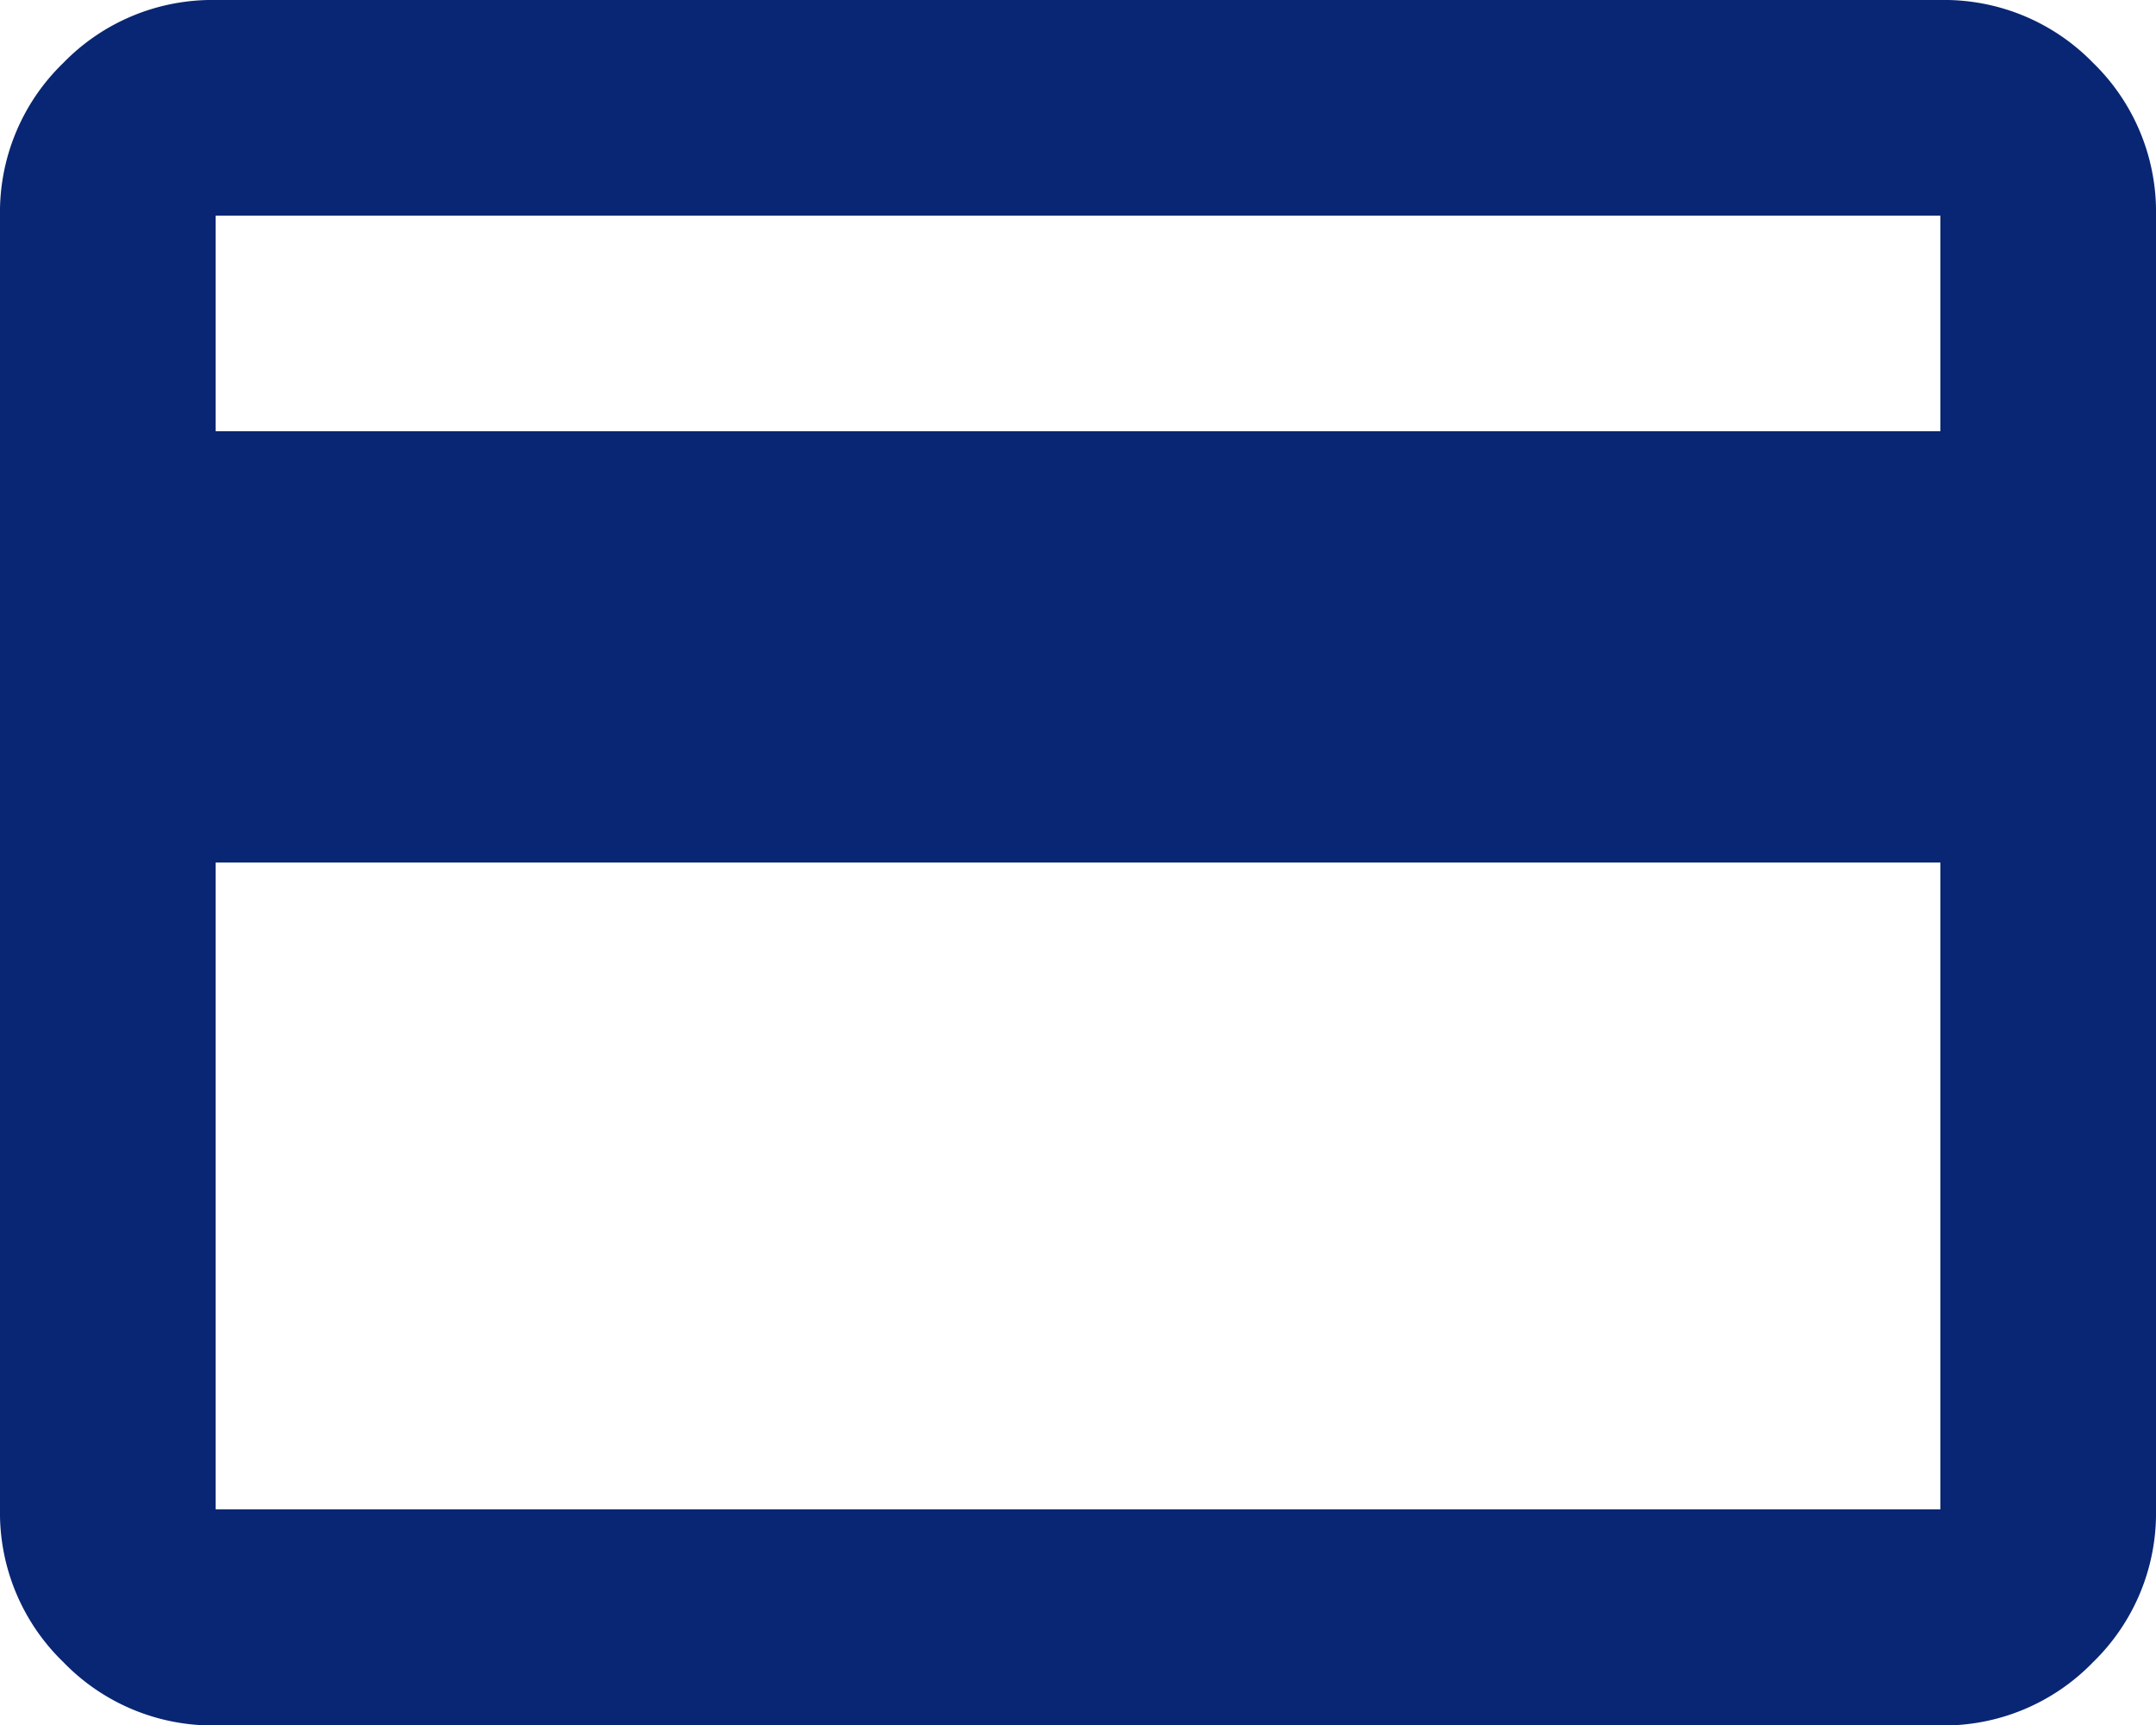 <svg xmlns="http://www.w3.org/2000/svg" width="24" height="19.2" viewBox="0 0 24 19.2">
  <path id="credit_card_FILL0_wght400_GRAD0_opsz24_1_" data-name="credit_card_FILL0_wght400_GRAD0_opsz24(1)" d="M104-797.6v14.4a2.311,2.311,0,0,1-.7,1.7,2.311,2.311,0,0,1-1.7.705H82.4a2.311,2.311,0,0,1-1.695-.705A2.311,2.311,0,0,1,80-783.2v-14.4a2.311,2.311,0,0,1,.705-1.7A2.311,2.311,0,0,1,82.4-800h19.2a2.311,2.311,0,0,1,1.7.7A2.311,2.311,0,0,1,104-797.6Zm-21.6,2.4h19.2v-2.4H82.4Zm0,4.8v7.2h19.2v-7.2Zm0,7.2v0Z" transform="translate(-80 800)" fill="#082673"/>
</svg>
